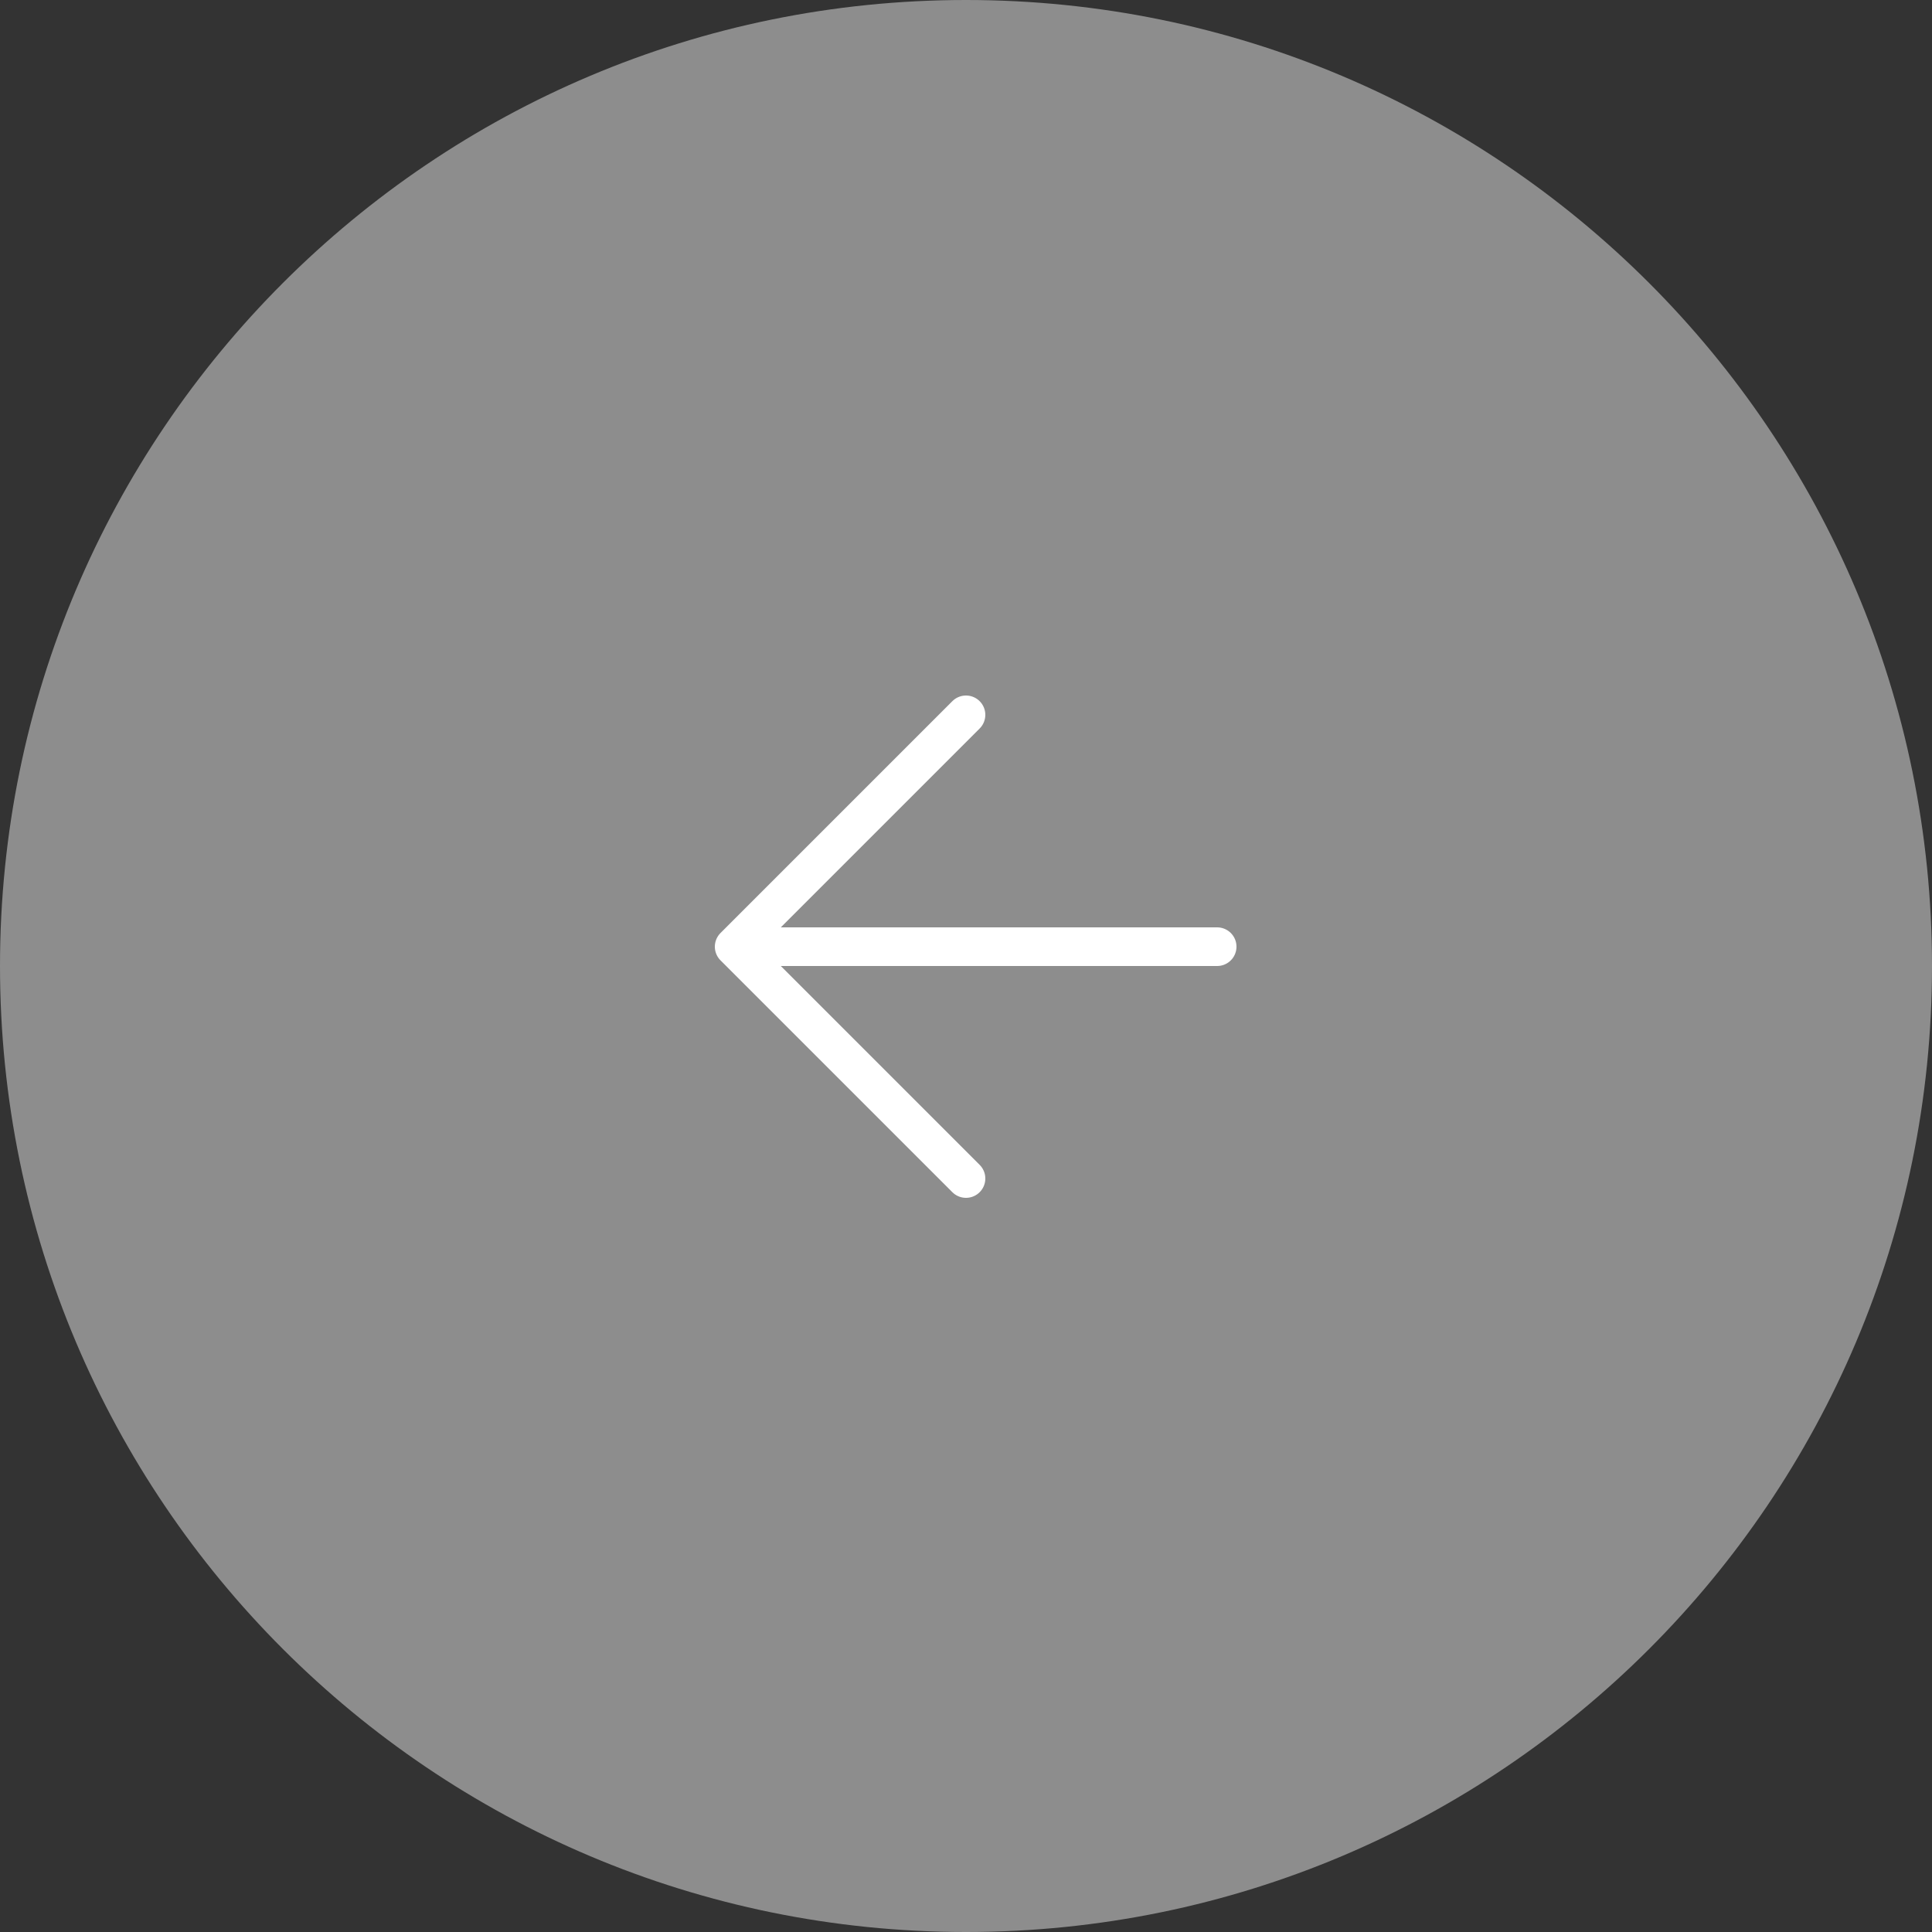 <svg width="50" height="50" viewBox="0 0 50 50" fill="none" xmlns="http://www.w3.org/2000/svg">
<rect x="0" y="0" width="50" height="50" fill="#333333" stroke="none"/>
<path d="M2.18557e-06 25C3.39263e-06 11.193 11.193 -3.39263e-06 25 -2.18557e-06C38.807 -9.78513e-07 50 11.193 50 25C50 38.807 38.807 50 25 50C11.193 50 9.78513e-07 38.807 2.18557e-06 25Z" fill="#8D8D8D"/>
<path d="M25 18.5L19 24.5L25 30.5" stroke="white" stroke-linecap="round" stroke-linejoin="round"/>
<path d="M20 24.5L31.5 24.5" stroke="white" stroke-linecap="round"/>
</svg>
